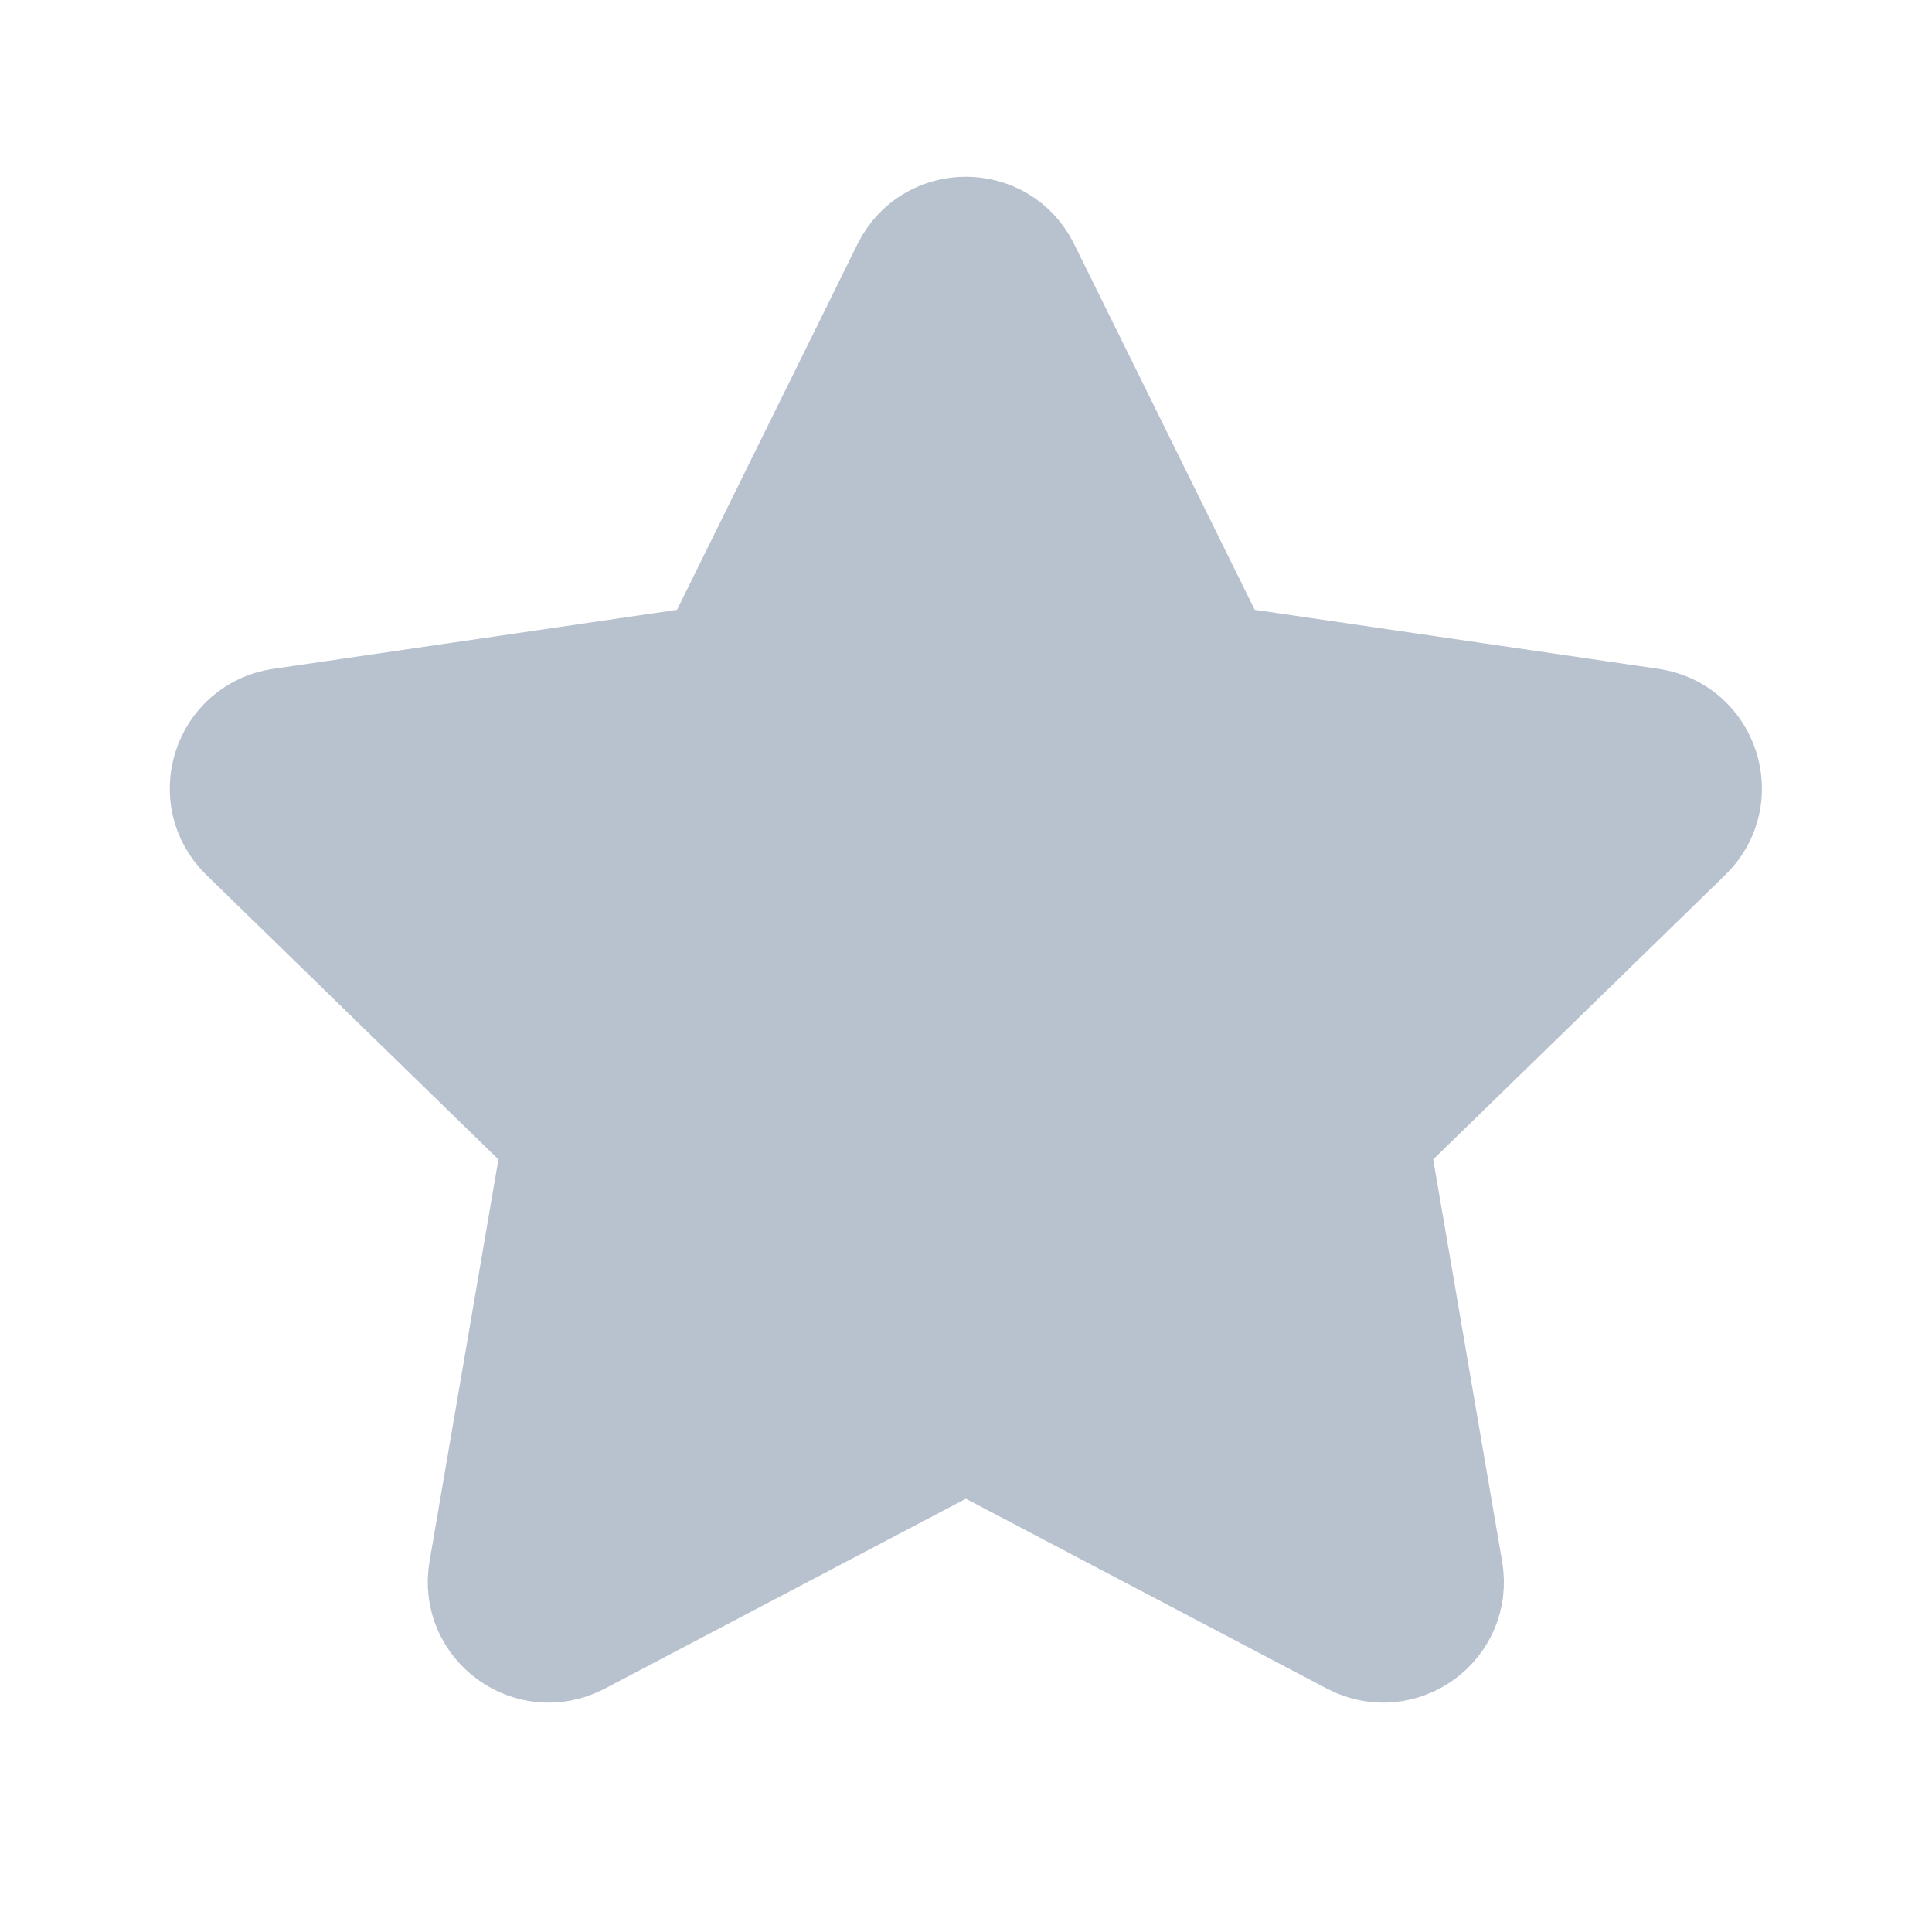 <svg width="16" height="16" viewBox="0 0 16 16" fill="none" xmlns="http://www.w3.org/2000/svg">
<path d="M7.55 2.242C7.734 1.871 8.264 1.871 8.447 2.242L10.059 5.507L13.664 6.034C14.073 6.094 14.237 6.598 13.94 6.887L11.332 9.427L11.947 13.015C12.018 13.424 11.589 13.735 11.222 13.542L7.999 11.847L4.776 13.542C4.409 13.735 3.98 13.424 4.05 13.015L4.665 9.427L2.057 6.887C1.761 6.598 1.924 6.094 2.334 6.034L5.939 5.507L7.55 2.242Z" fill="#B8C2CF" stroke="#B8C2CF" stroke-linecap="round" stroke-linejoin="round"/>
</svg>
